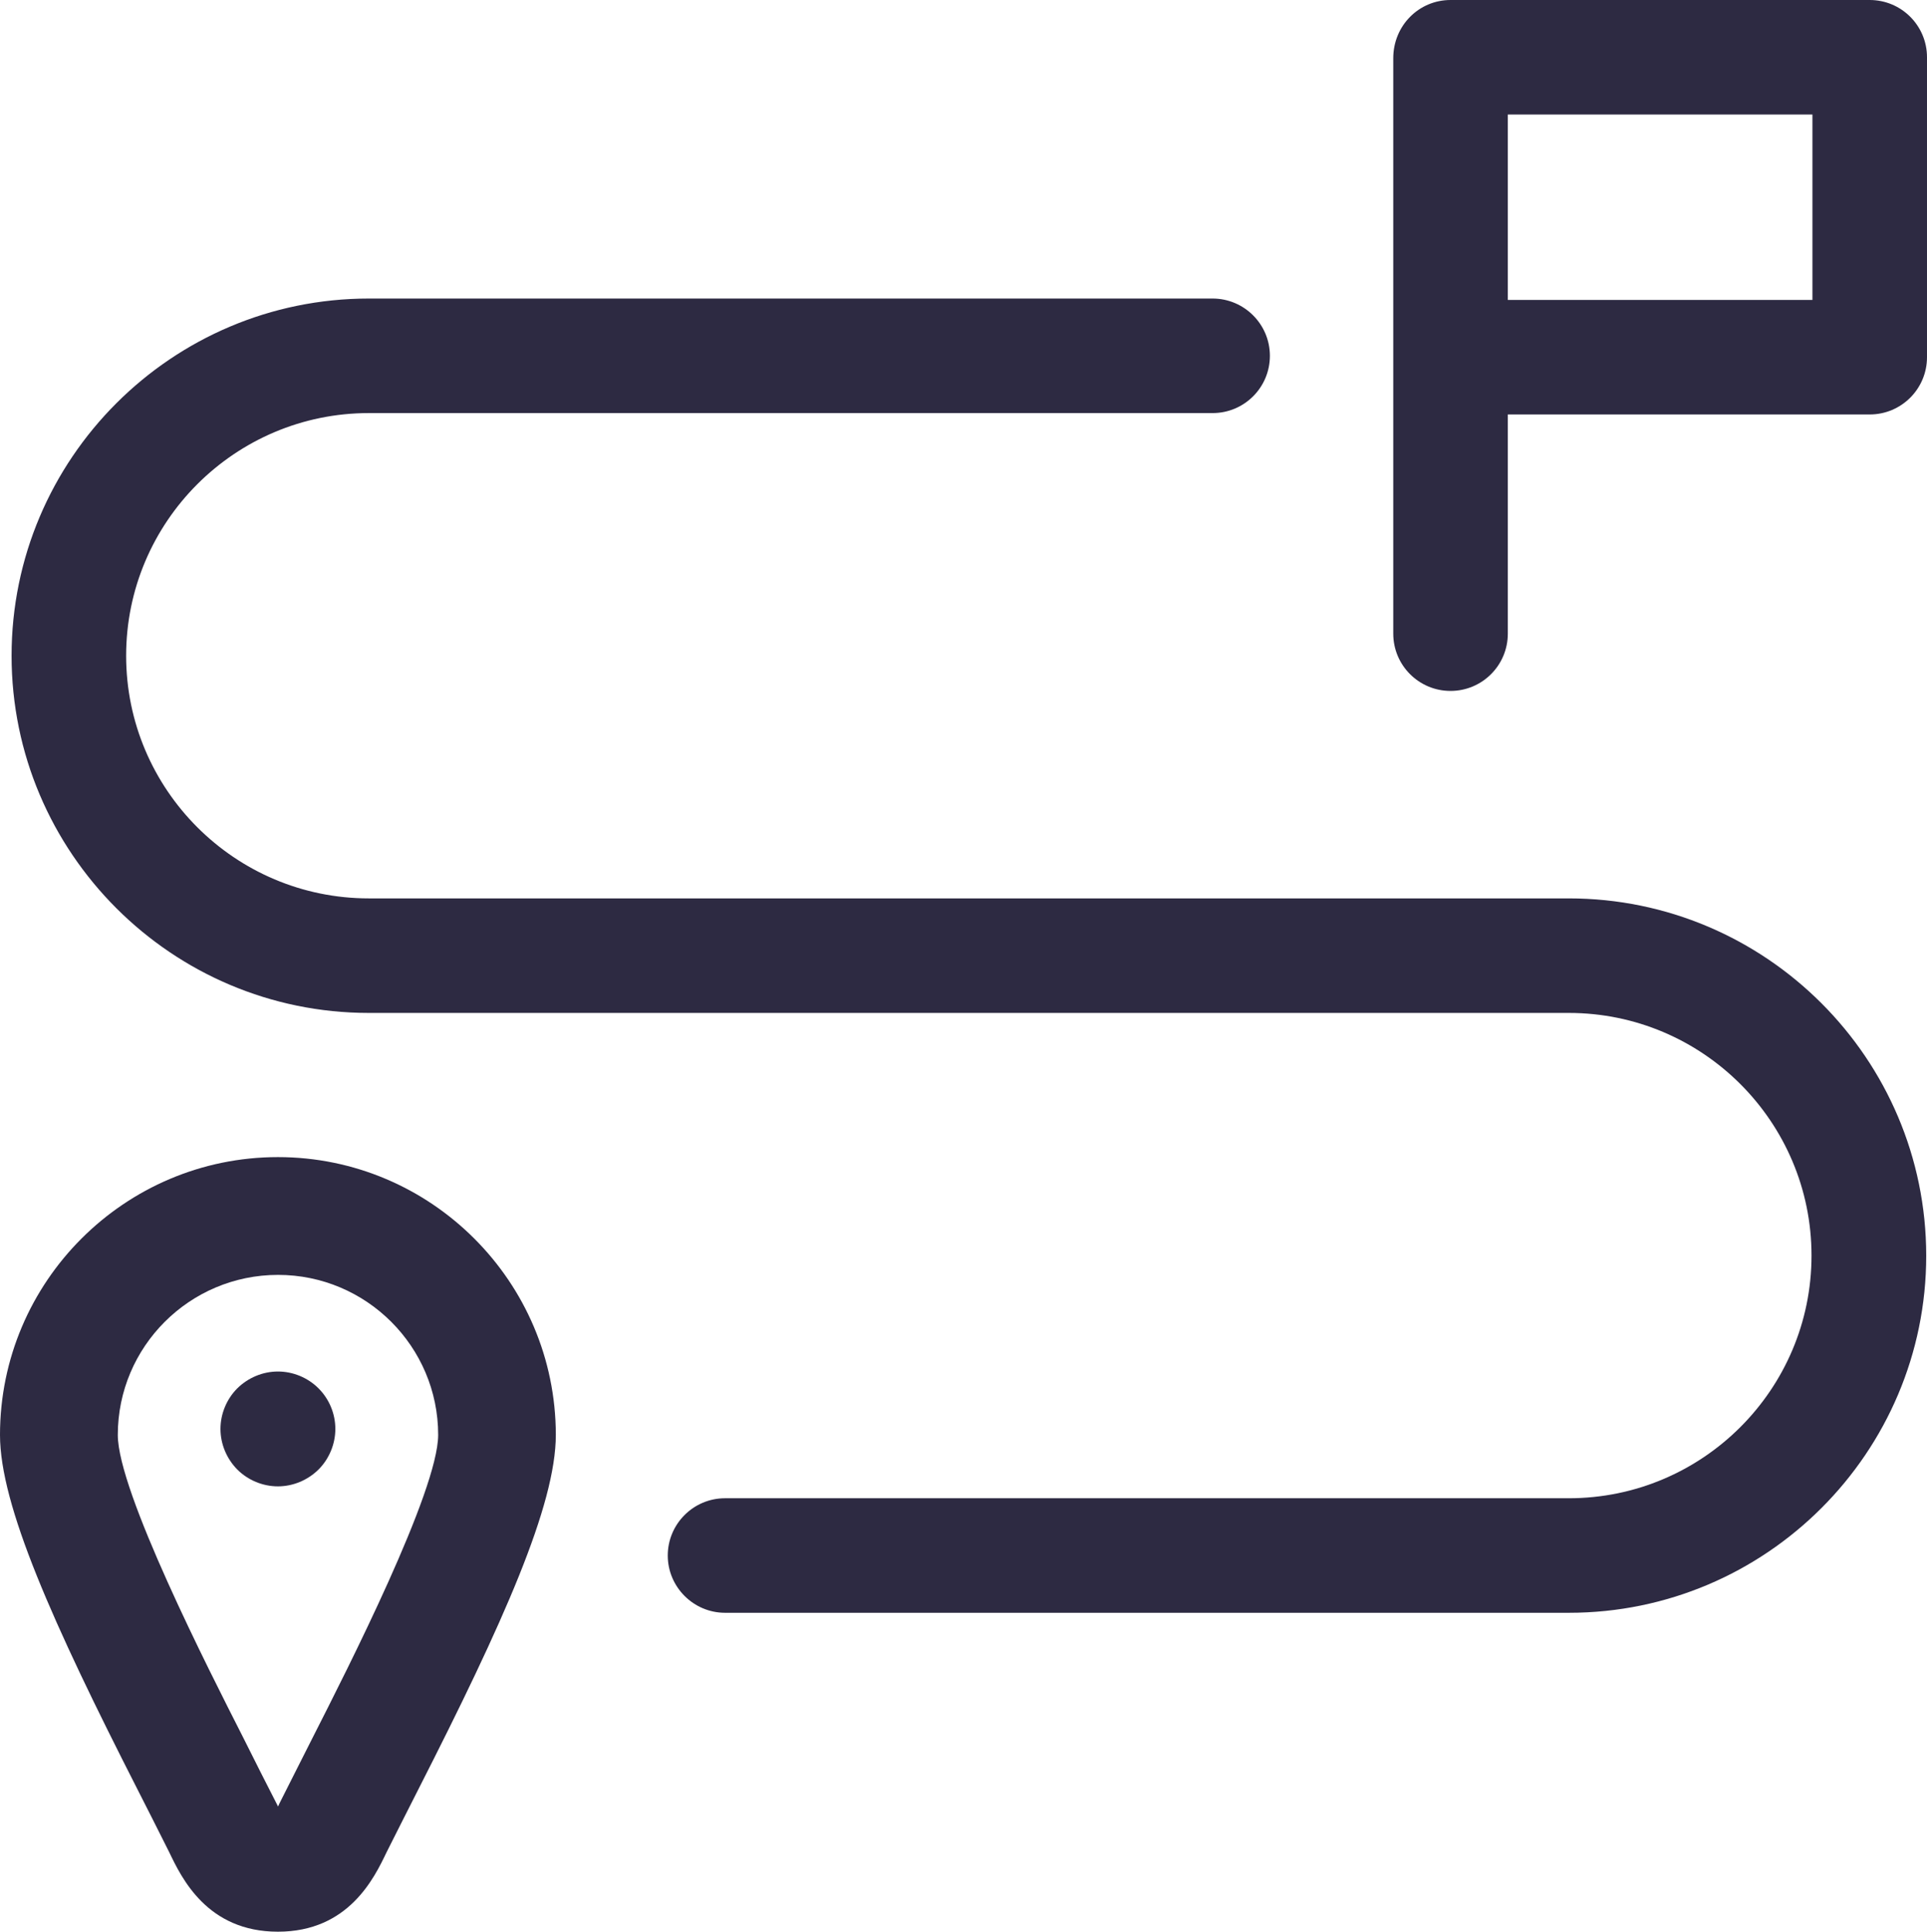 <?xml version="1.0" encoding="UTF-8"?> <!-- Generator: Adobe Illustrator 23.0.3, SVG Export Plug-In . SVG Version: 6.00 Build 0) --> <svg xmlns="http://www.w3.org/2000/svg" xmlns:xlink="http://www.w3.org/1999/xlink" x="0px" y="0px" viewBox="0 0 124.81 125.14" style="enable-background:new 0 0 124.81 125.14;" xml:space="preserve"> <style type="text/css"> .st0{fill:none;} .st1{fill:#2D2A42;} </style> <g id="Layer_2"> <rect x="-4.59" y="-4.43" class="st0" width="134" height="134"></rect> </g> <g id="Layer_1"> <g> <path class="st1" d="M101.61,58.2H23.89c-8.67,0-15.72-7.05-15.72-15.72s7.05-15.72,15.72-15.72h54.65c2.05,0,3.71-1.66,3.71-3.71 c0-2.05-1.67-3.71-3.71-3.71H23.89c-12.76,0-23.14,10.38-23.14,23.14c0,12.76,10.38,23.14,23.14,23.14h77.72 c8.67,0,15.72,7.05,15.72,15.72s-7.05,15.72-15.72,15.72H46.96c-2.05,0-3.71,1.67-3.71,3.71s1.67,3.71,3.71,3.71h54.66 c12.76,0,23.14-10.38,23.14-23.14C124.75,68.58,114.37,58.2,101.61,58.2z"></path> <path class="st1" d="M18,74.96c-9.92,0-18,8.07-18,18c0,4.55,3.41,12.18,8.92,22.99c0,0,1.94,3.82,2.04,4.04 c0.8,1.67,2.46,5.15,7.04,5.15c4.58,0,6.24-3.48,7.04-5.15c0.1-0.21,2.04-4.04,2.04-4.04c5.51-10.82,8.92-18.44,8.92-23 C35.99,83.03,27.92,74.96,18,74.96z M20.29,112.49L20.29,112.49c0,0.01-2.01,3.97-2.14,4.24c-0.04,0.08-0.09,0.18-0.14,0.3 c-0.58-1.12-1.6-3.15-2.29-4.53c-2.21-4.35-8.09-15.89-8.09-19.54c0-5.72,4.65-10.37,10.38-10.37c5.72,0,10.37,4.65,10.37,10.37 C28.37,96.6,22.5,108.14,20.29,112.49z"></path> <path class="st1" d="M18,88.85c-0.98,0-1.93,0.4-2.63,1.09c-0.69,0.69-1.09,1.65-1.09,2.63s0.4,1.93,1.09,2.63 c0.69,0.69,1.65,1.09,2.63,1.09c0.98,0,1.93-0.4,2.63-1.09c0.69-0.69,1.09-1.65,1.09-2.63s-0.39-1.93-1.09-2.63 C19.93,89.24,18.97,88.85,18,88.85z"></path> <path class="st1" d="M121.1,0H93.95c-2.05,0-3.71,1.66-3.71,3.77v26.52v7.05v3.71c0,2.05,1.66,3.71,3.71,3.71s3.71-1.66,3.71-3.71 v-3.71v-7.05v-3.44h23.44c2.05,0,3.71-1.66,3.71-3.71V3.71C124.81,1.66,123.15,0,121.1,0z M117.39,19.43H97.66V7.42h19.73V19.43z"></path> </g> </g> </svg> 